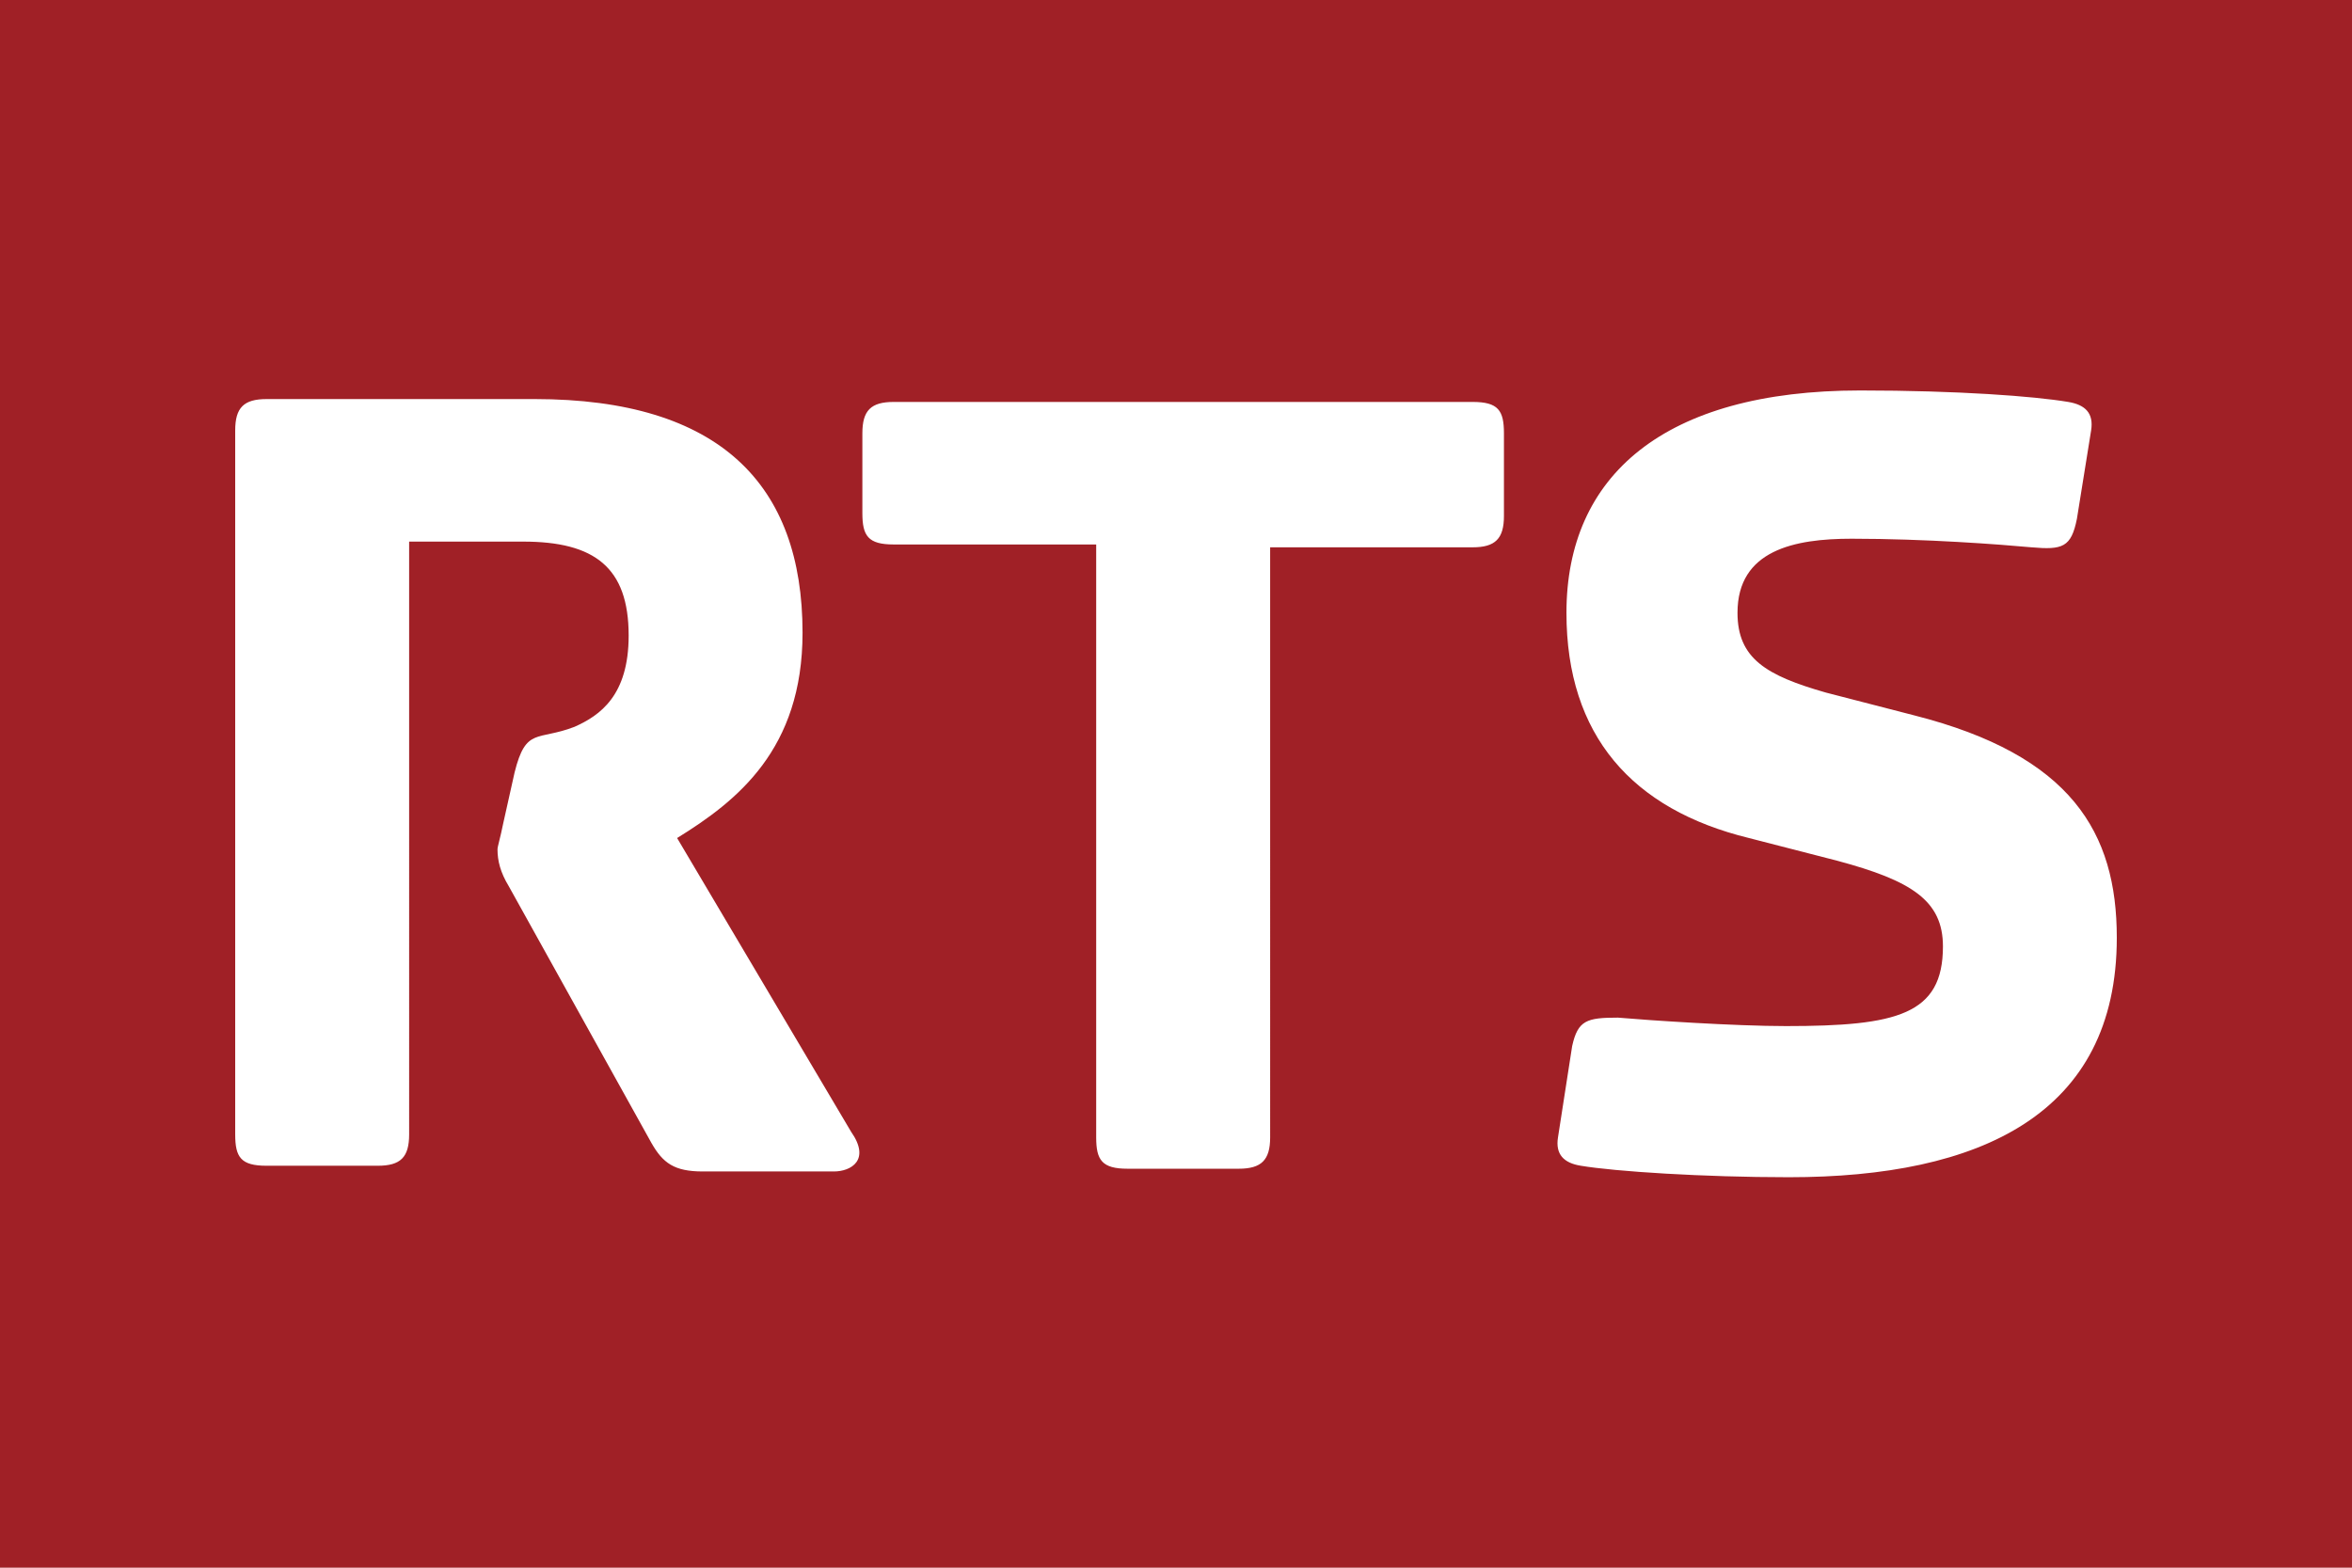 <?xml version="1.0" encoding="utf-8"?>
<!-- Generator: Adobe Illustrator 16.0.0, SVG Export Plug-In . SVG Version: 6.00 Build 0)  -->
<!DOCTYPE svg PUBLIC "-//W3C//DTD SVG 1.1//EN" "http://www.w3.org/Graphics/SVG/1.1/DTD/svg11.dtd">
<svg version="1.1" xmlns:x="http://ns.adobe.com/Extensibility/1.0/" xmlns:i="http://ns.adobe.com/AdobeIllustrator/10.0/" xmlns:graph="http://ns.adobe.com/Graphs/1.0/"
	 xmlns="http://www.w3.org/2000/svg" xmlns:xlink="http://www.w3.org/1999/xlink" x="0px" y="0px" width="150px" height="100px"
	 viewBox="0 0 150 100" enable-background="new 0 0 150 100" xml:space="preserve">
<g id="Calque_2_1_">
	<rect fill="#A02026" width="150" height="100"/>
</g>
<g id="Calque_4">
	<path fill="#FFFFFF" d="M32.819,49.269l-0.73,3.271c-0.183,0.917-0.36,1.462-0.36,1.636c0,0.73,0.177,1.462,0.725,2.367
		l9.093,16.367c0.729,1.278,1.453,1.816,3.271,1.816h8.362c1.096,0,2.366-0.731,1.096-2.539l-11.093-18.73
		c3.819-2.36,8-5.642,8-13.096c0-9.45-5.273-14.905-17.092-14.905H17.001c-1.453,0-2.001,0.548-2.001,2.001V72.36
		c0,1.463,0.365,2.001,2.001,2.001h7.091c1.453,0,2.001-0.539,2.001-2.001V34.548h7.274c4.542,0,6.726,1.636,6.726,5.994
		c0,3.819-1.819,5.093-3.454,5.821C34.271,47.275,33.545,46.363,32.819,49.269z M69.91,72.553c0,1.443,0.366,1.998,2.001,1.998
		h7.091c1.447,0,2.002-0.556,2.002-1.998V34.912h12.912c1.442,0,1.999-0.547,1.999-2V27.64c0-1.458-0.364-2.001-1.999-2.001H56.998
		c-1.453,0-2,0.543-2,2.001v5.09c0,1.453,0.365,2.001,2,2.001H69.91V72.553z M100.266,66.722l-0.905,5.831
		c-0.172,1.077,0.366,1.636,1.464,1.809c2.174,0.365,7.812,0.731,13.258,0.731C126.27,75.093,135,71.09,135,59.813
		c0-6.716-2.906-11.632-12.913-14.179l-5.639-1.456c-3.81-1.087-5.638-2.177-5.638-5.09c0-4.001,3.638-4.724,7.273-4.724
		c4.734,0,9.466,0.365,11.467,0.547c1.994,0.176,2.543,0,2.906-1.817l0.906-5.638c0.174-1.096-0.365-1.636-1.463-1.818
		c-2.174-0.366-7.081-0.731-13.26-0.731c-12.545,0-18.738,5.455-18.738,14.182c0,7.823,4.192,12.547,11.64,14.368l5.638,1.45
		c4.734,1.27,6.733,2.54,6.733,5.464c0,4.35-2.917,5.081-10.004,5.081c-3.271,0-8.733-0.366-10.726-0.539
		C101.188,64.913,100.632,65.086,100.266,66.722z"/>
</g>
</svg>
